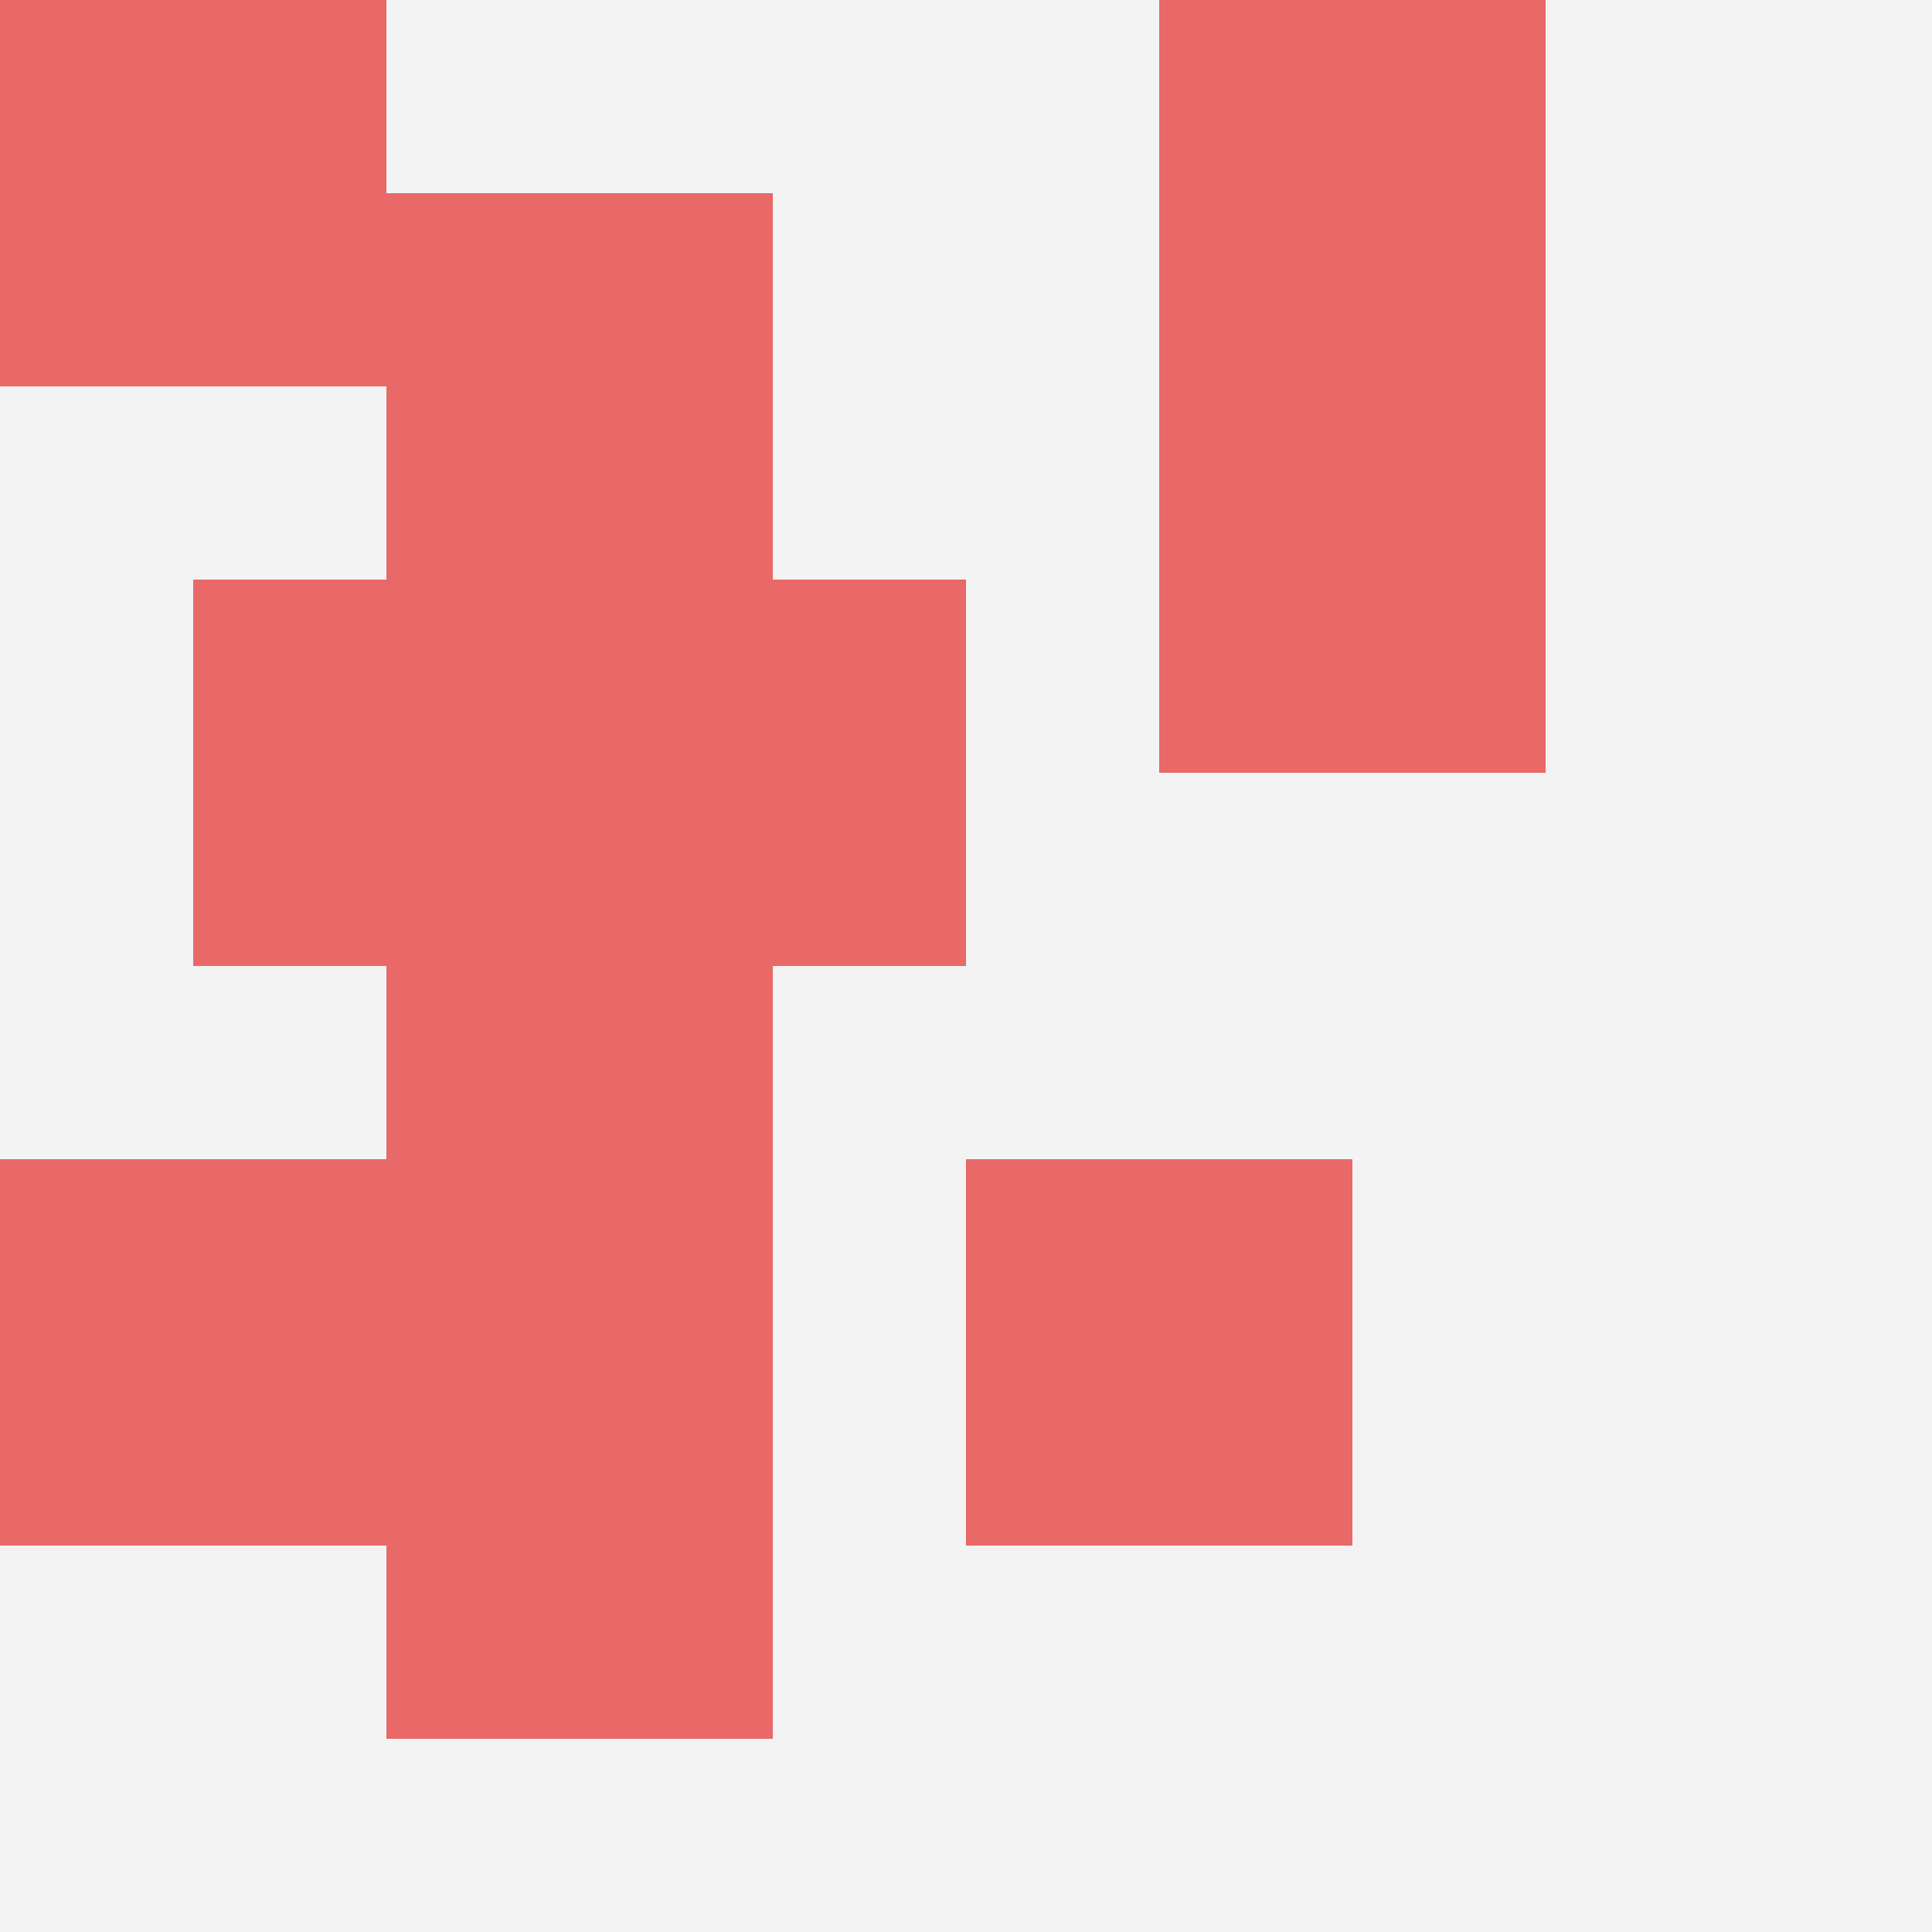 <svg id="ten-svg" xmlns="http://www.w3.org/2000/svg" preserveAspectRatio="xMinYMin meet" viewBox="0 0 10 10"> <rect x="0" y="0" width="10" height="10" fill="#F3F3F3"/><rect class="t" x="6" y="2"/><rect class="t" x="2" y="7"/><rect class="t" x="5" y="6"/><rect class="t" x="6" y="0"/><rect class="t" x="0" y="6"/><rect class="t" x="2" y="1"/><rect class="t" x="0" y="0"/><rect class="t" x="1" y="3"/><rect class="t" x="2" y="5"/><rect class="t" x="3" y="3"/><style>.t{width:2px;height:2px;fill:#E96868} #ten-svg{shape-rendering:crispedges;}</style></svg>